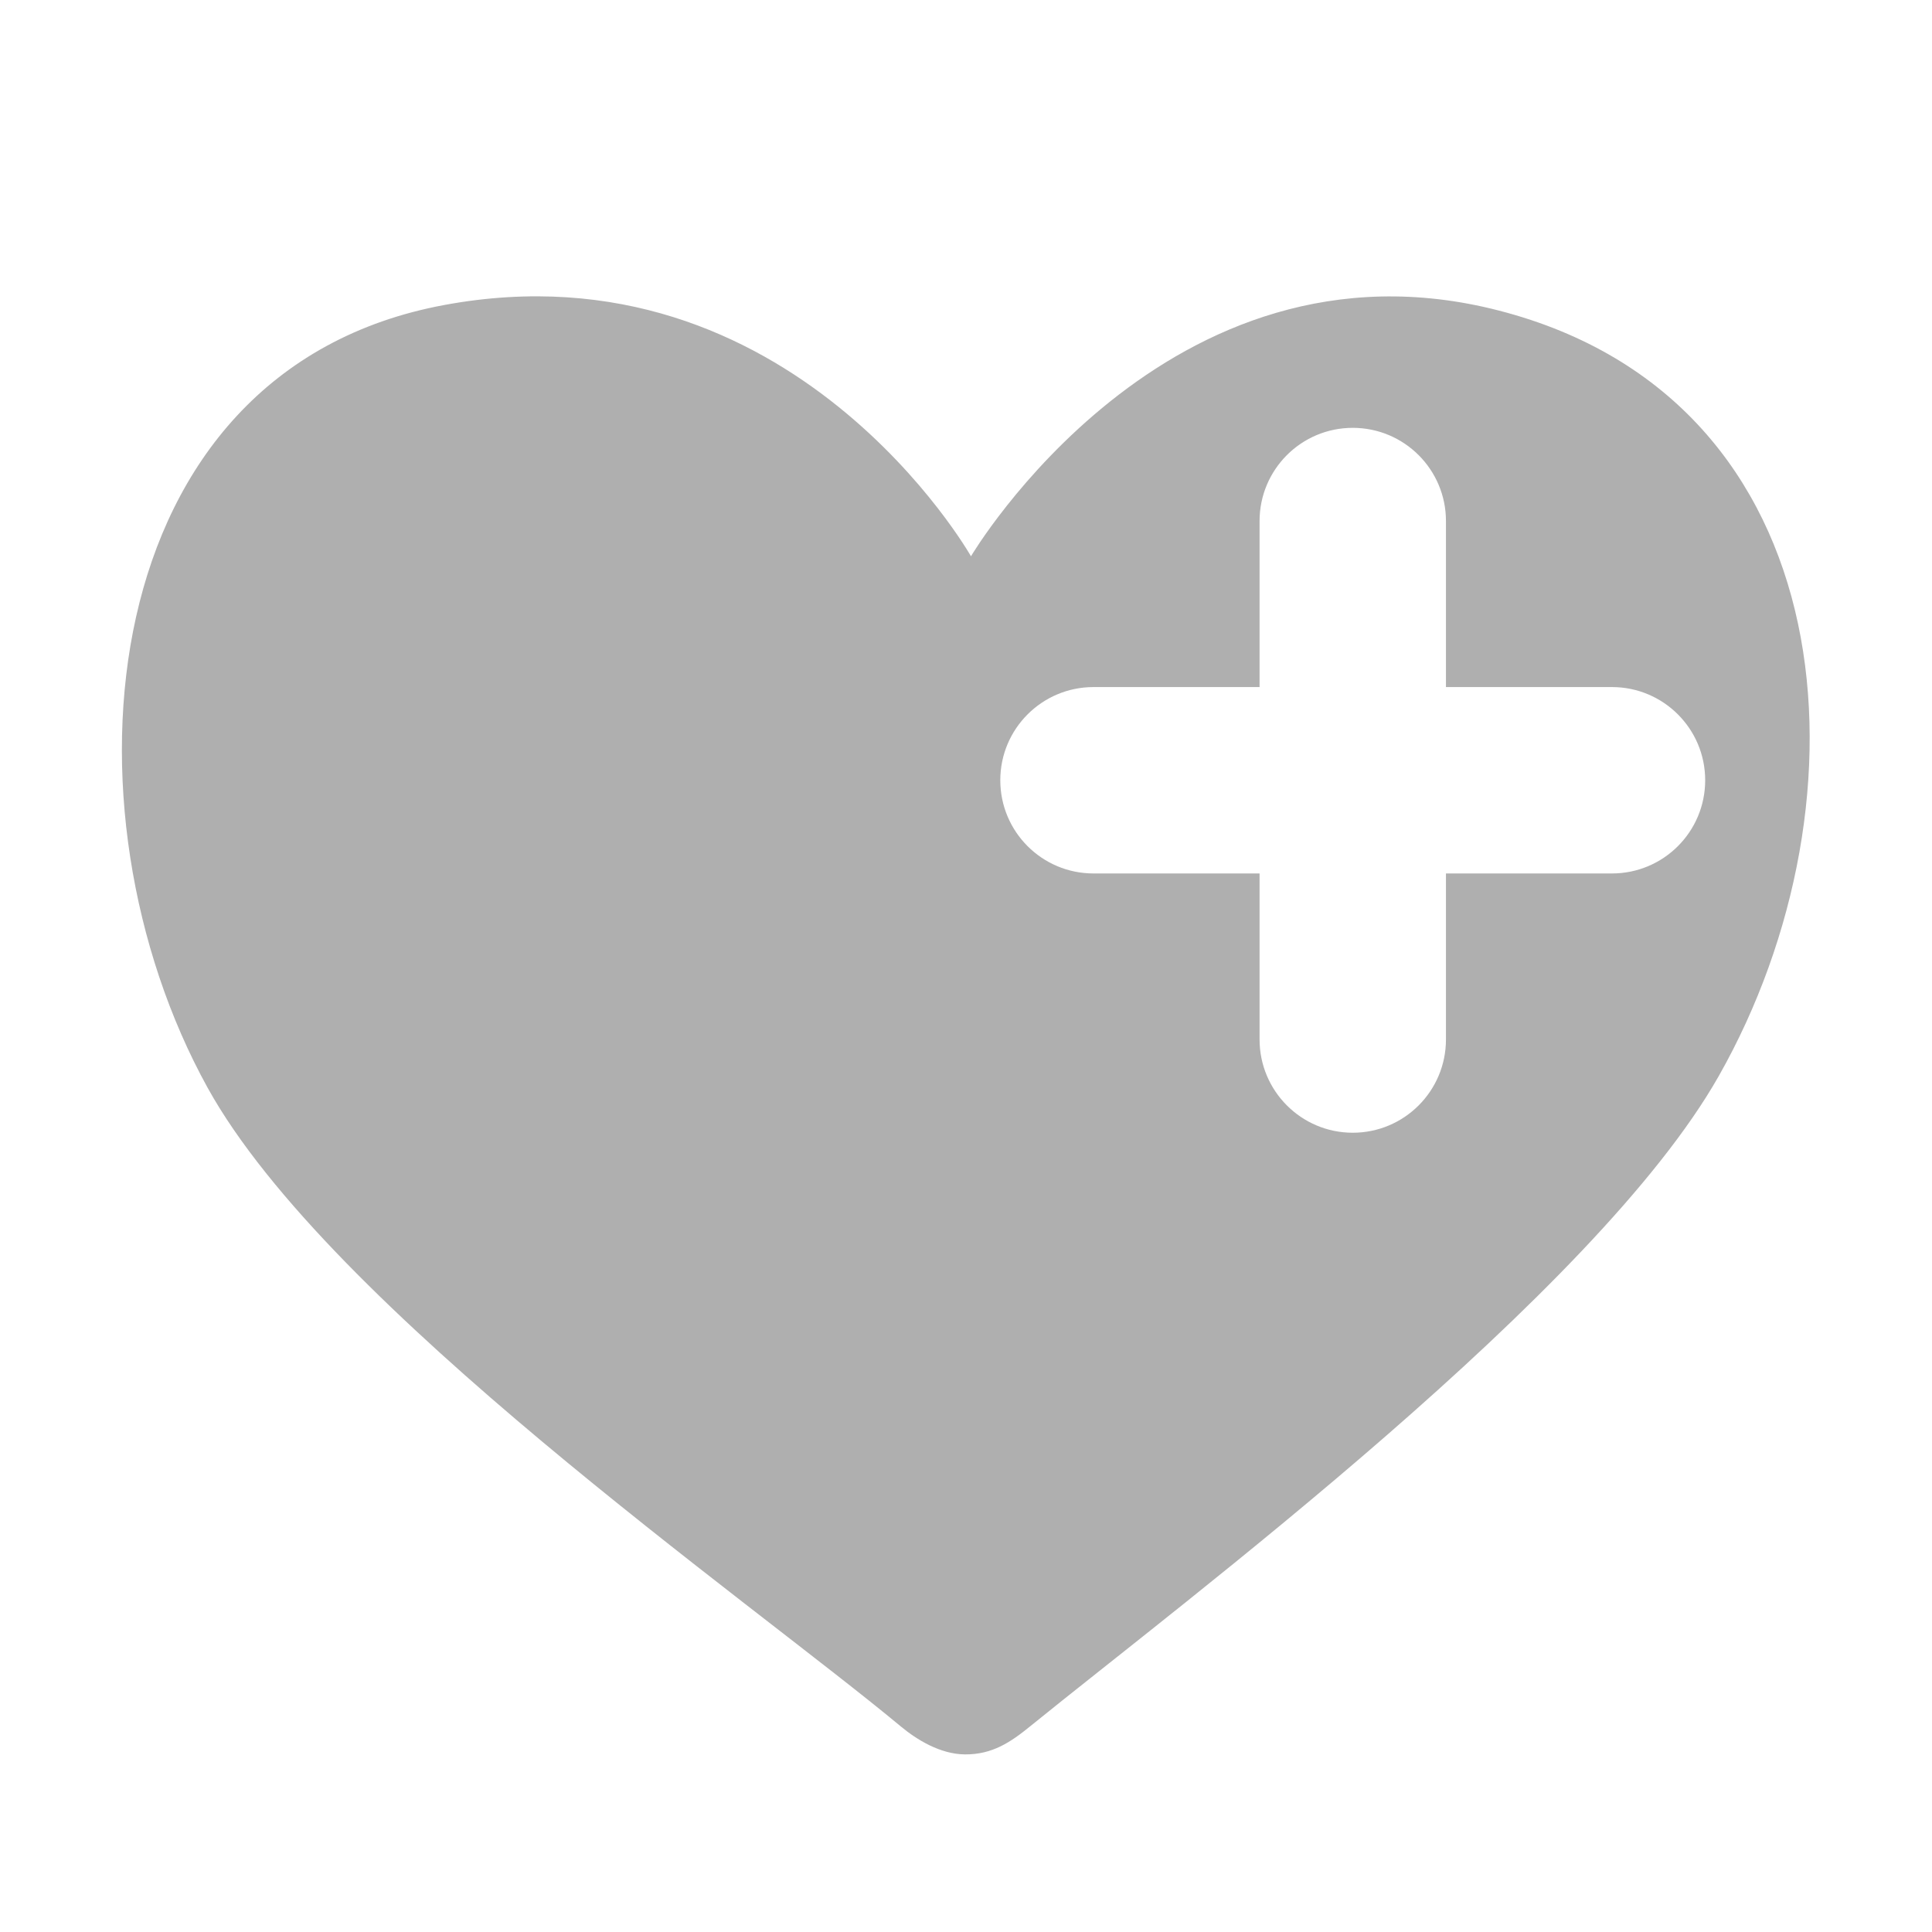 <?xml version="1.0" standalone="no"?><!DOCTYPE svg PUBLIC "-//W3C//DTD SVG 1.1//EN" "http://www.w3.org/Graphics/SVG/1.1/DTD/svg11.dtd"><svg t="1540624234119" class="icon" style="" viewBox="0 0 1024 1024" version="1.1" xmlns="http://www.w3.org/2000/svg" p-id="15323" xmlns:xlink="http://www.w3.org/1999/xlink" width="200" height="200"><defs><style type="text/css"></style></defs><path d="M546.176 914.842c-10.496 8.55-20.173 15.104-34.688 15.027-13.261-0.077-25.805-8.013-33.792-14.618C395.93 847.309 174.387 692.915 110.029 576.512 28.749 429.338 48.435 196.25 235.571 161.638c184.269-34.074 279.066 133.197 279.066 133.197s103.782-175.718 279.91-130.202c184.269 47.565 199.322 259.328 116.48 405.606C845.696 685.594 629.146 847.462 546.176 914.842zM854.374 364.16l-87.987 0 0-87.987c0-27.29-22.118-49.408-49.408-49.408s-49.382 22.118-49.382 49.408l0 87.987-88.013 0c-27.264 0-49.408 22.093-49.408 49.382 0 27.315 22.118 49.408 49.408 49.408l88.013 0 0 87.987c0 27.264 22.093 49.434 49.382 49.434s49.408-22.144 49.408-49.434l0-87.987 87.987 0c27.264 0 49.408-22.067 49.408-49.408C903.782 386.253 881.638 364.16 854.374 364.16z" p-id="15324" fill="#AFAFAF"></path></svg>